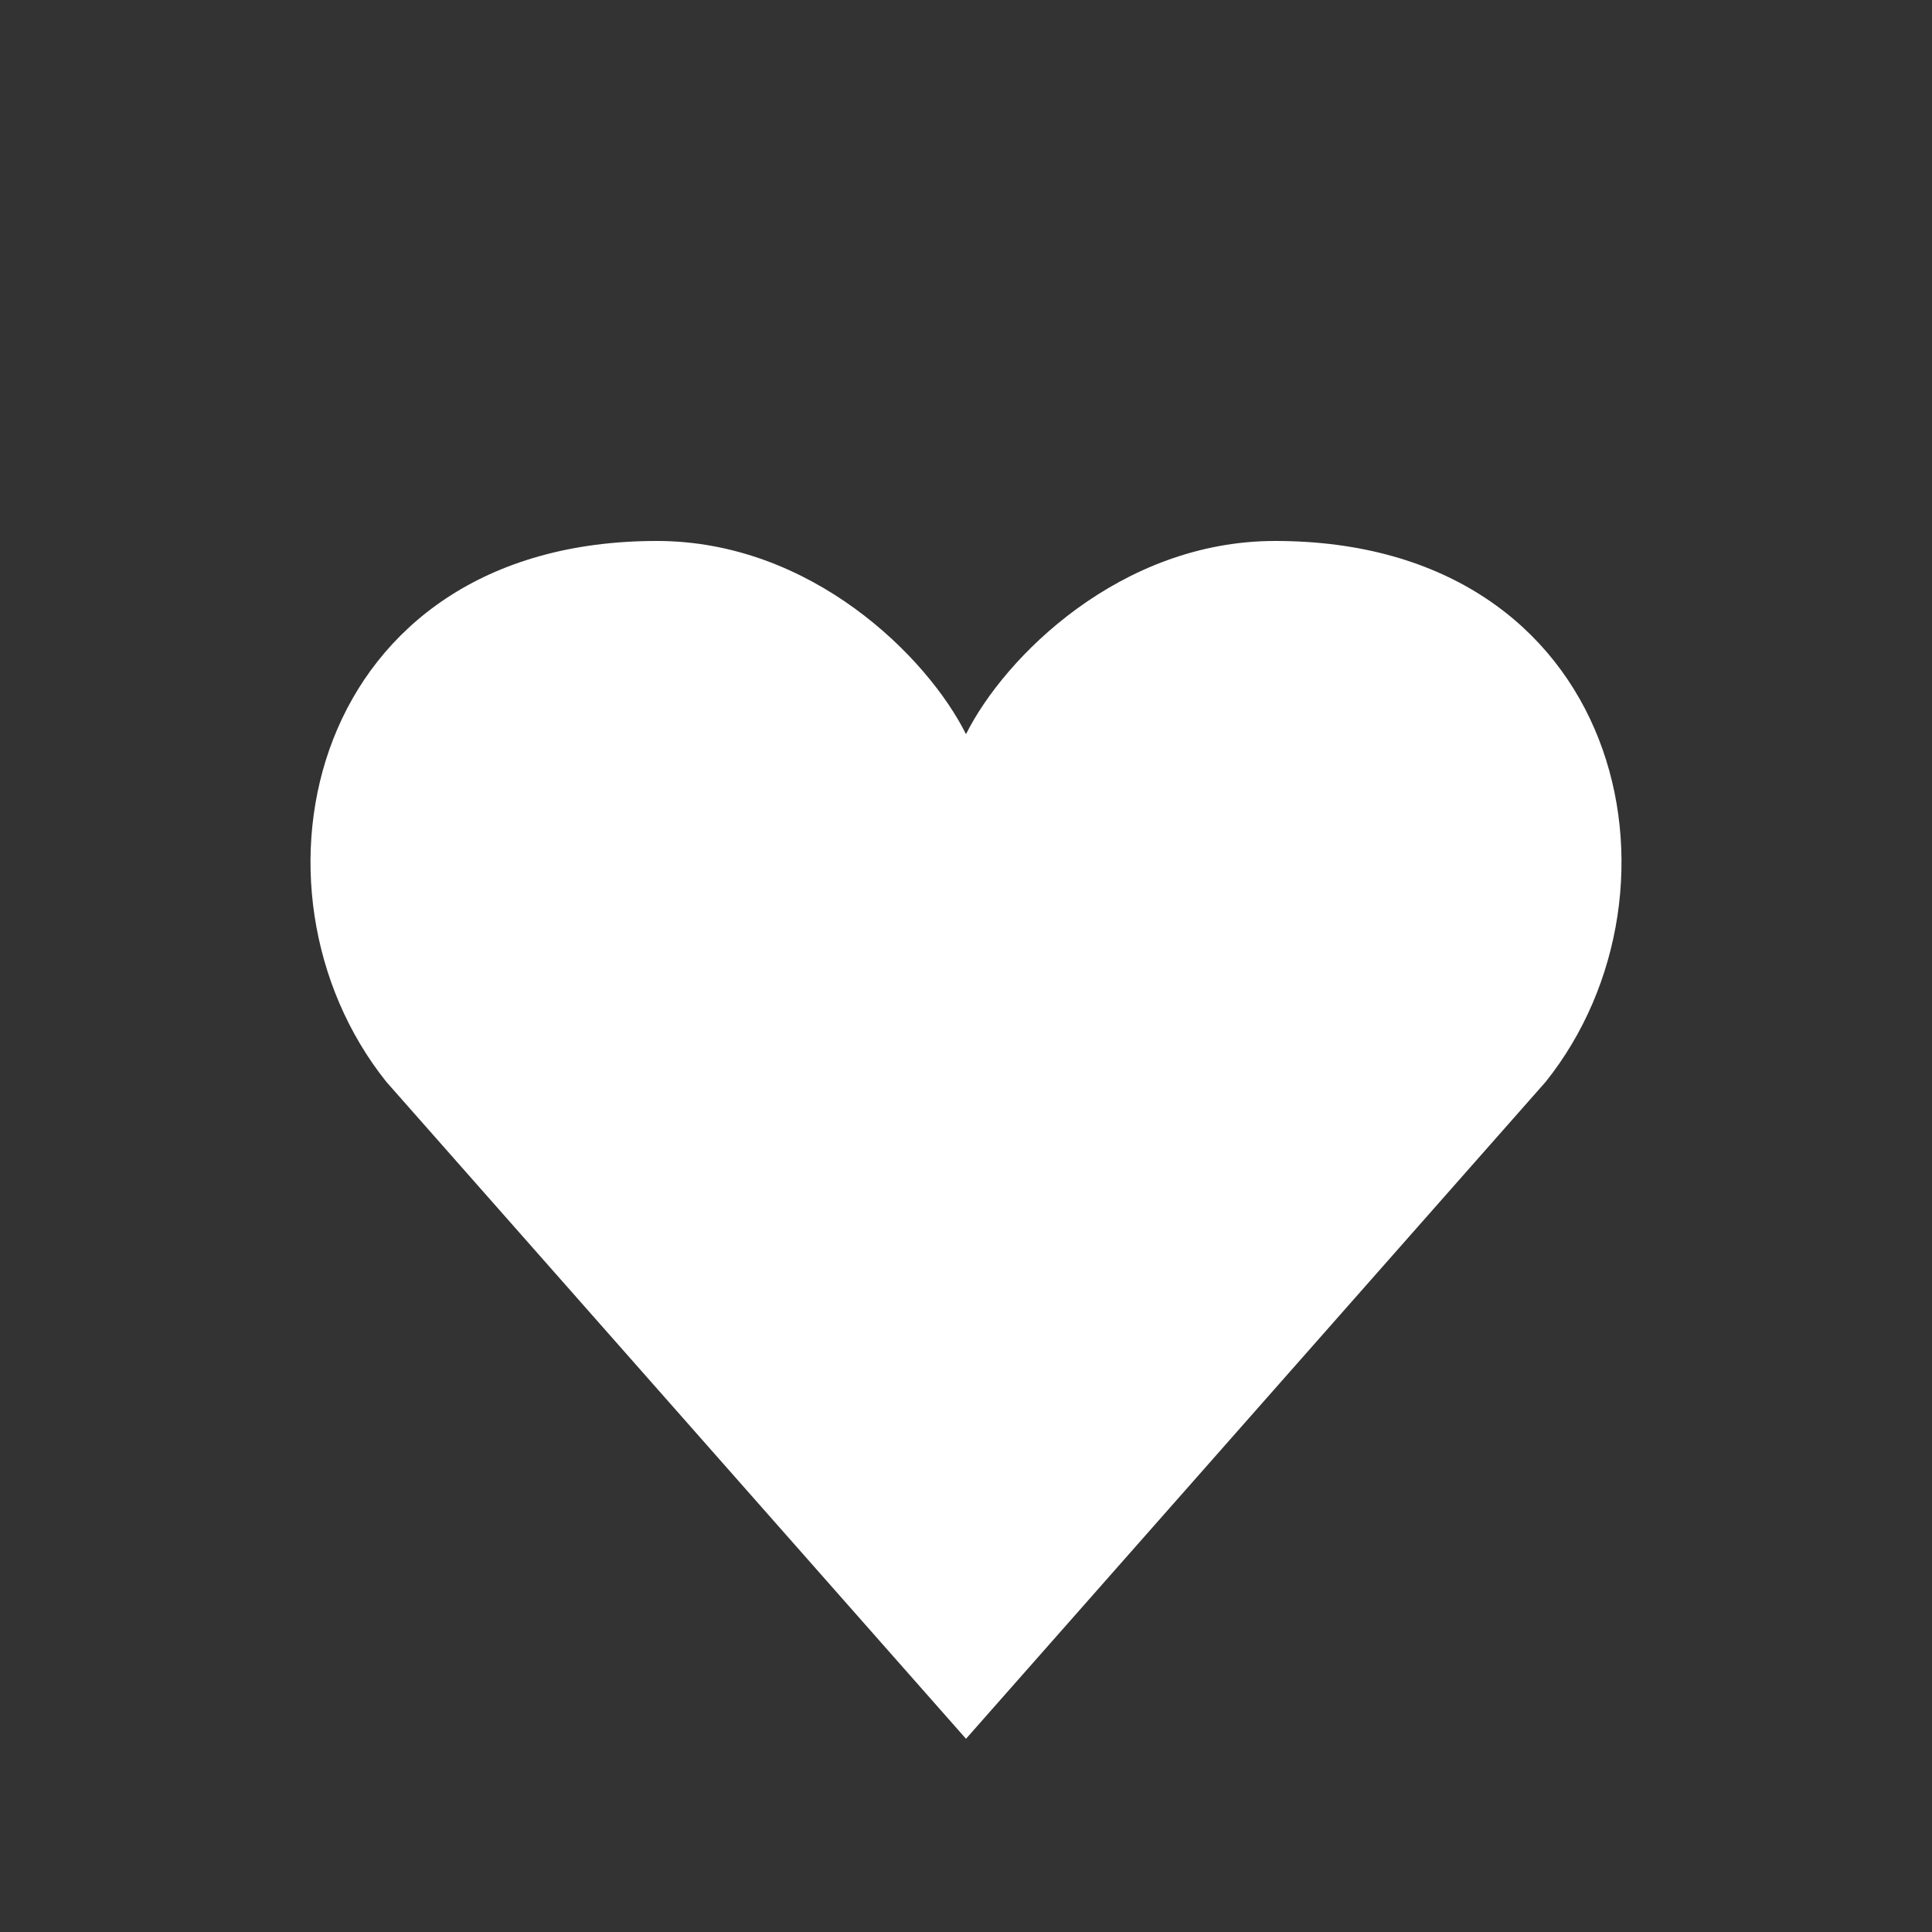<svg width="500" height="500" viewBox="0 0 500 500" xmlns="http://www.w3.org/2000/svg">
  <rect x="0" y="0" width="500" height="500" fill="#333333" stroke="none"/>
  <rect width="500" height="500" fill="none"/>
  <path d="M250,450 
           L100,280 
           C60,230 80,140 170,140 
           C210,140 240,170 250,190 
           C260,170 290,140 330,140 
           C420,140 440,230 400,280 
           L250,450 Z" 
        fill="white"/>
</svg>
